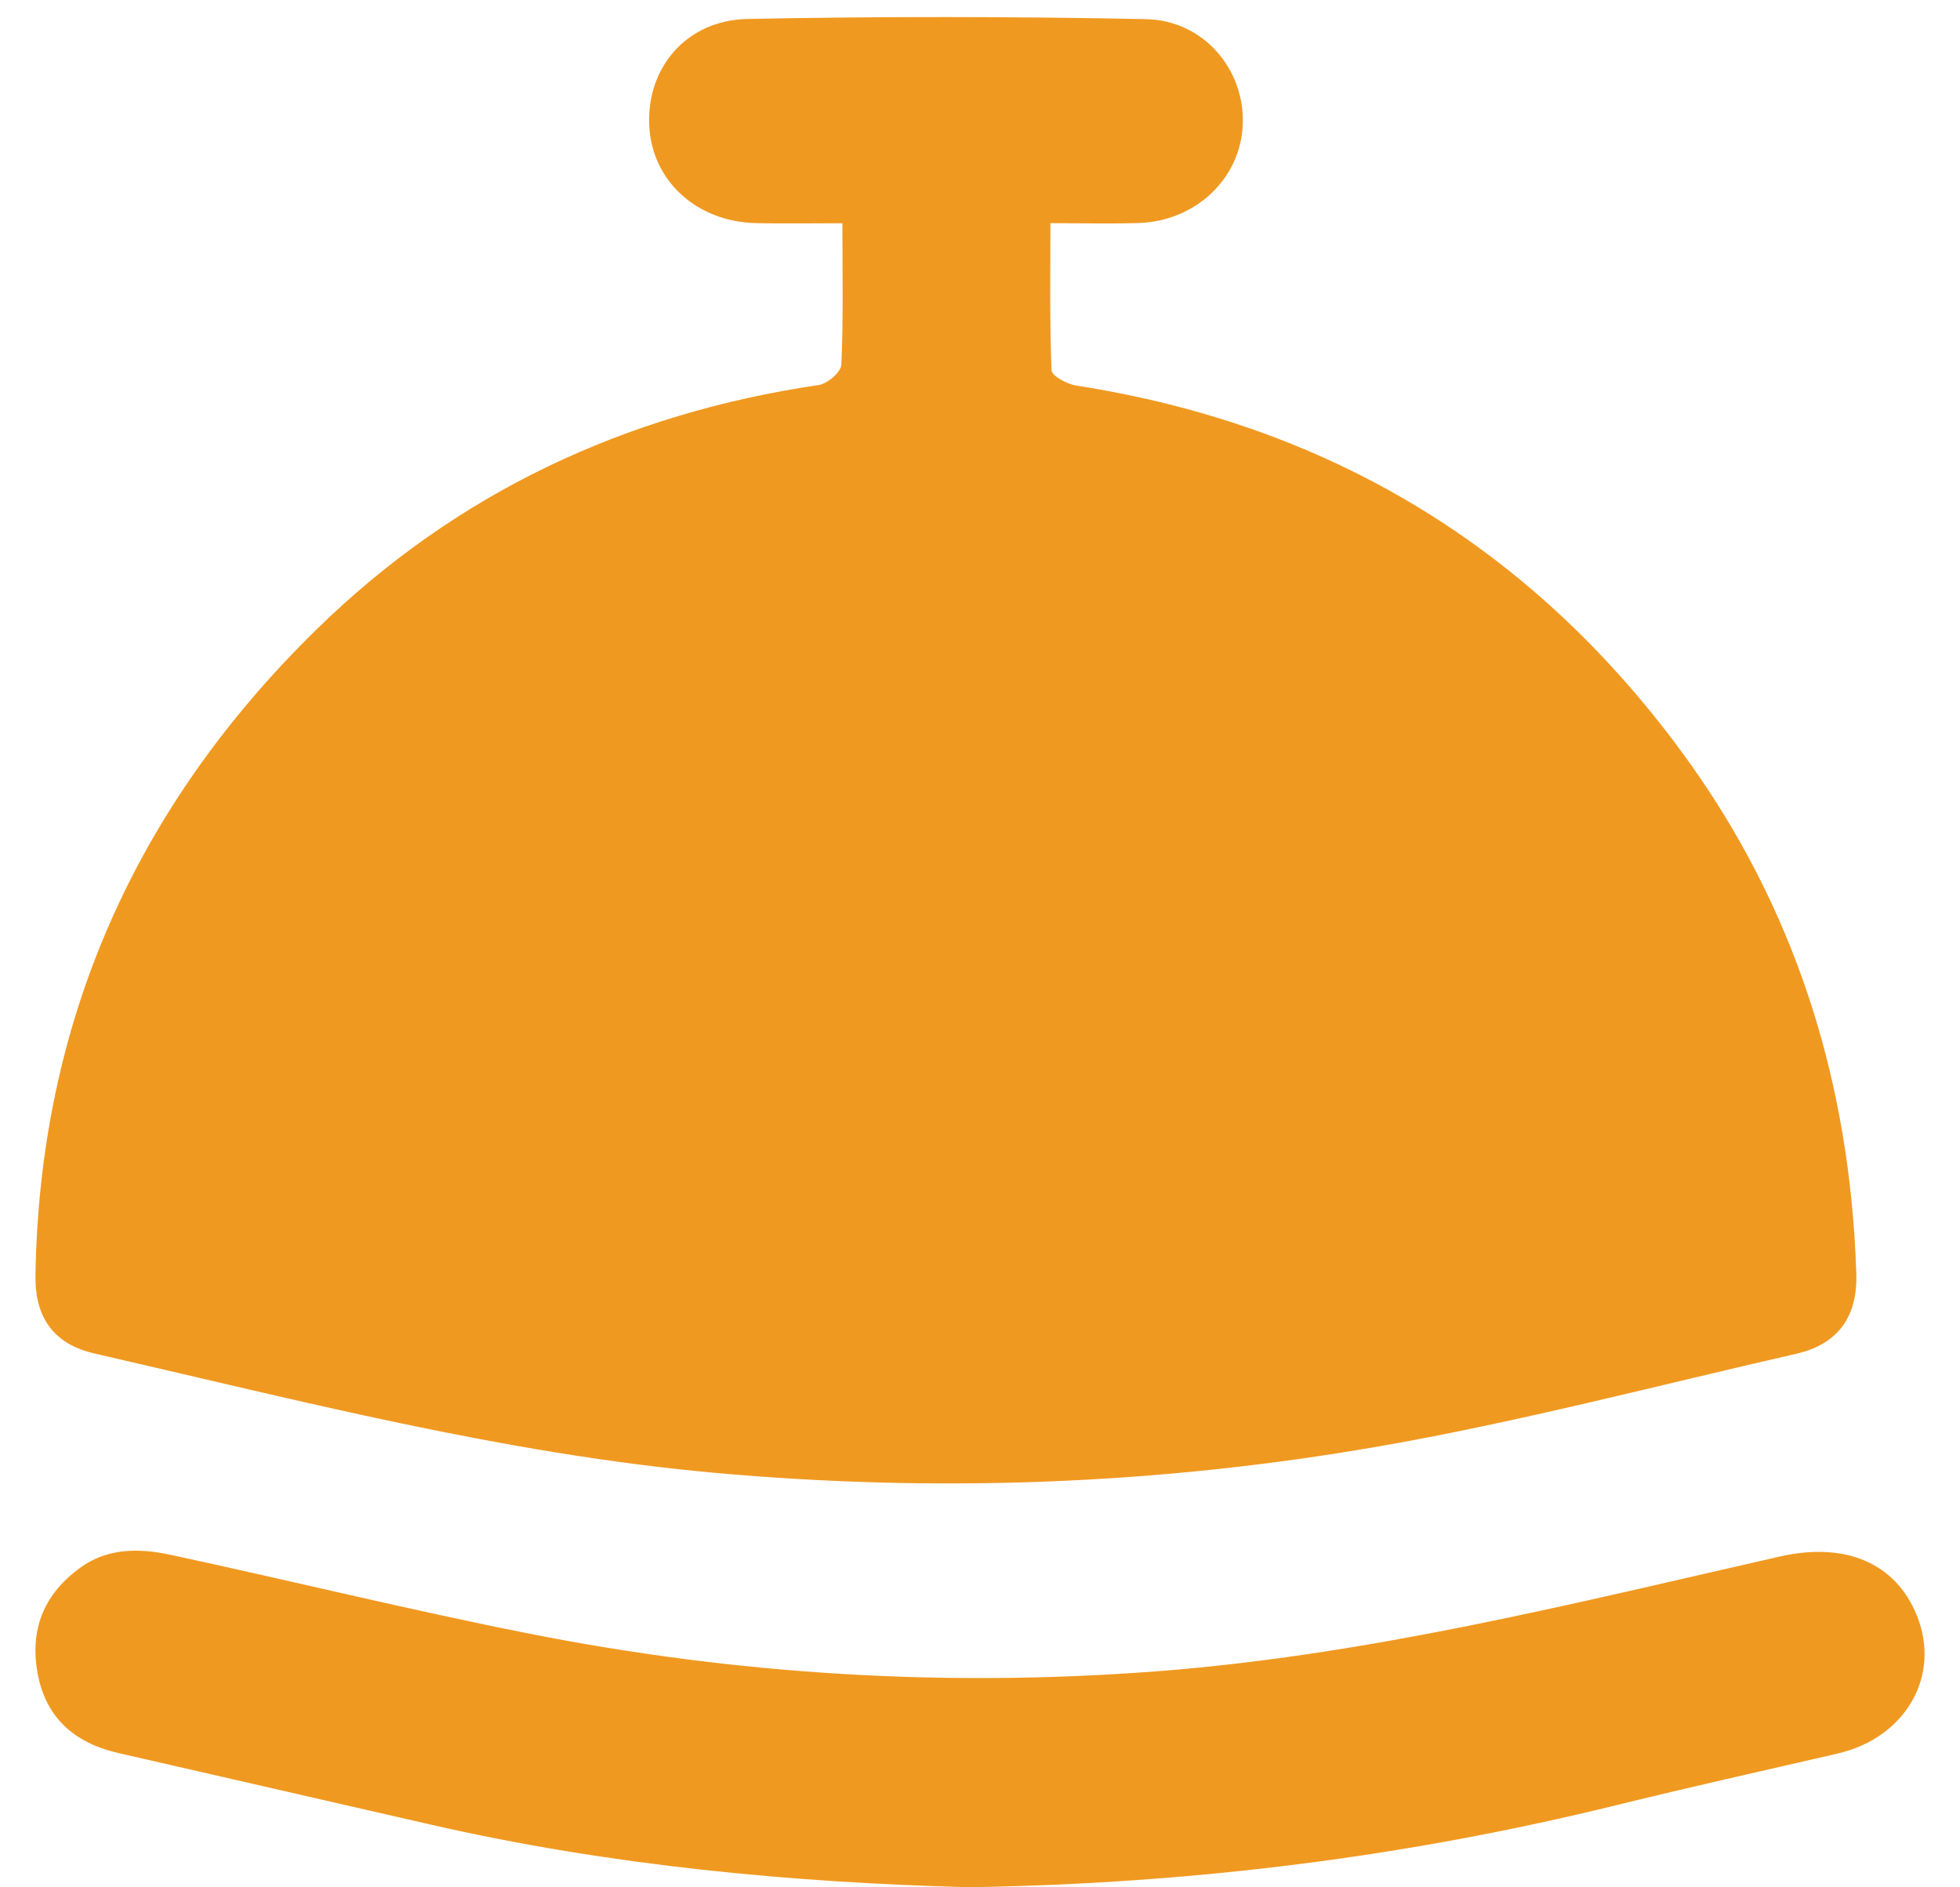 <?xml version="1.0" encoding="UTF-8"?>
<svg xmlns="http://www.w3.org/2000/svg" width="54" height="52" viewBox="0 0 54 52" fill="none">
  <path d="M23.209 6.151C22.323 6.151 21.584 6.163 20.843 6.148C19.185 6.115 17.945 4.97 17.886 3.432C17.825 1.852 18.919 0.555 20.599 0.522C24.256 0.45 27.914 0.453 31.571 0.527C33.158 0.56 34.289 1.907 34.241 3.41C34.193 4.9 32.957 6.093 31.376 6.144C30.609 6.169 29.841 6.149 28.94 6.149C28.94 7.541 28.917 8.874 28.972 10.206C28.978 10.357 29.398 10.583 29.648 10.623C36.589 11.704 42.161 15.052 46.323 20.704C49.467 24.973 50.972 29.813 51.143 35.085C51.183 36.289 50.63 37.039 49.483 37.301C45.655 38.174 41.848 39.179 37.985 39.852C31.925 40.907 25.815 41.134 19.663 40.577C13.858 40.049 8.254 38.587 2.607 37.293C1.497 37.039 0.959 36.321 0.977 35.141C1.087 28.136 3.744 22.214 8.719 17.344C12.568 13.577 17.229 11.394 22.558 10.608C22.797 10.573 23.172 10.252 23.18 10.049C23.238 8.793 23.209 7.532 23.209 6.151Z" fill="#F09920"></path>
  <path d="M26.766 52C21.889 51.873 16.832 51.411 11.854 50.269C8.989 49.612 6.125 48.956 3.26 48.3C2.009 48.013 1.21 47.282 1.016 45.982C0.839 44.81 1.262 43.88 2.214 43.191C2.965 42.649 3.829 42.654 4.672 42.833C7.974 43.543 11.257 44.352 14.568 45.008C20.283 46.14 26.045 46.493 31.87 46.048C37.712 45.601 43.357 44.177 49.034 42.886C50.819 42.48 52.217 43.045 52.811 44.51C53.486 46.172 52.501 47.883 50.626 48.315C48.591 48.785 46.553 49.238 44.527 49.738C38.765 51.155 32.915 51.893 26.766 51.997V52Z" fill="#F09920"></path>
</svg>

